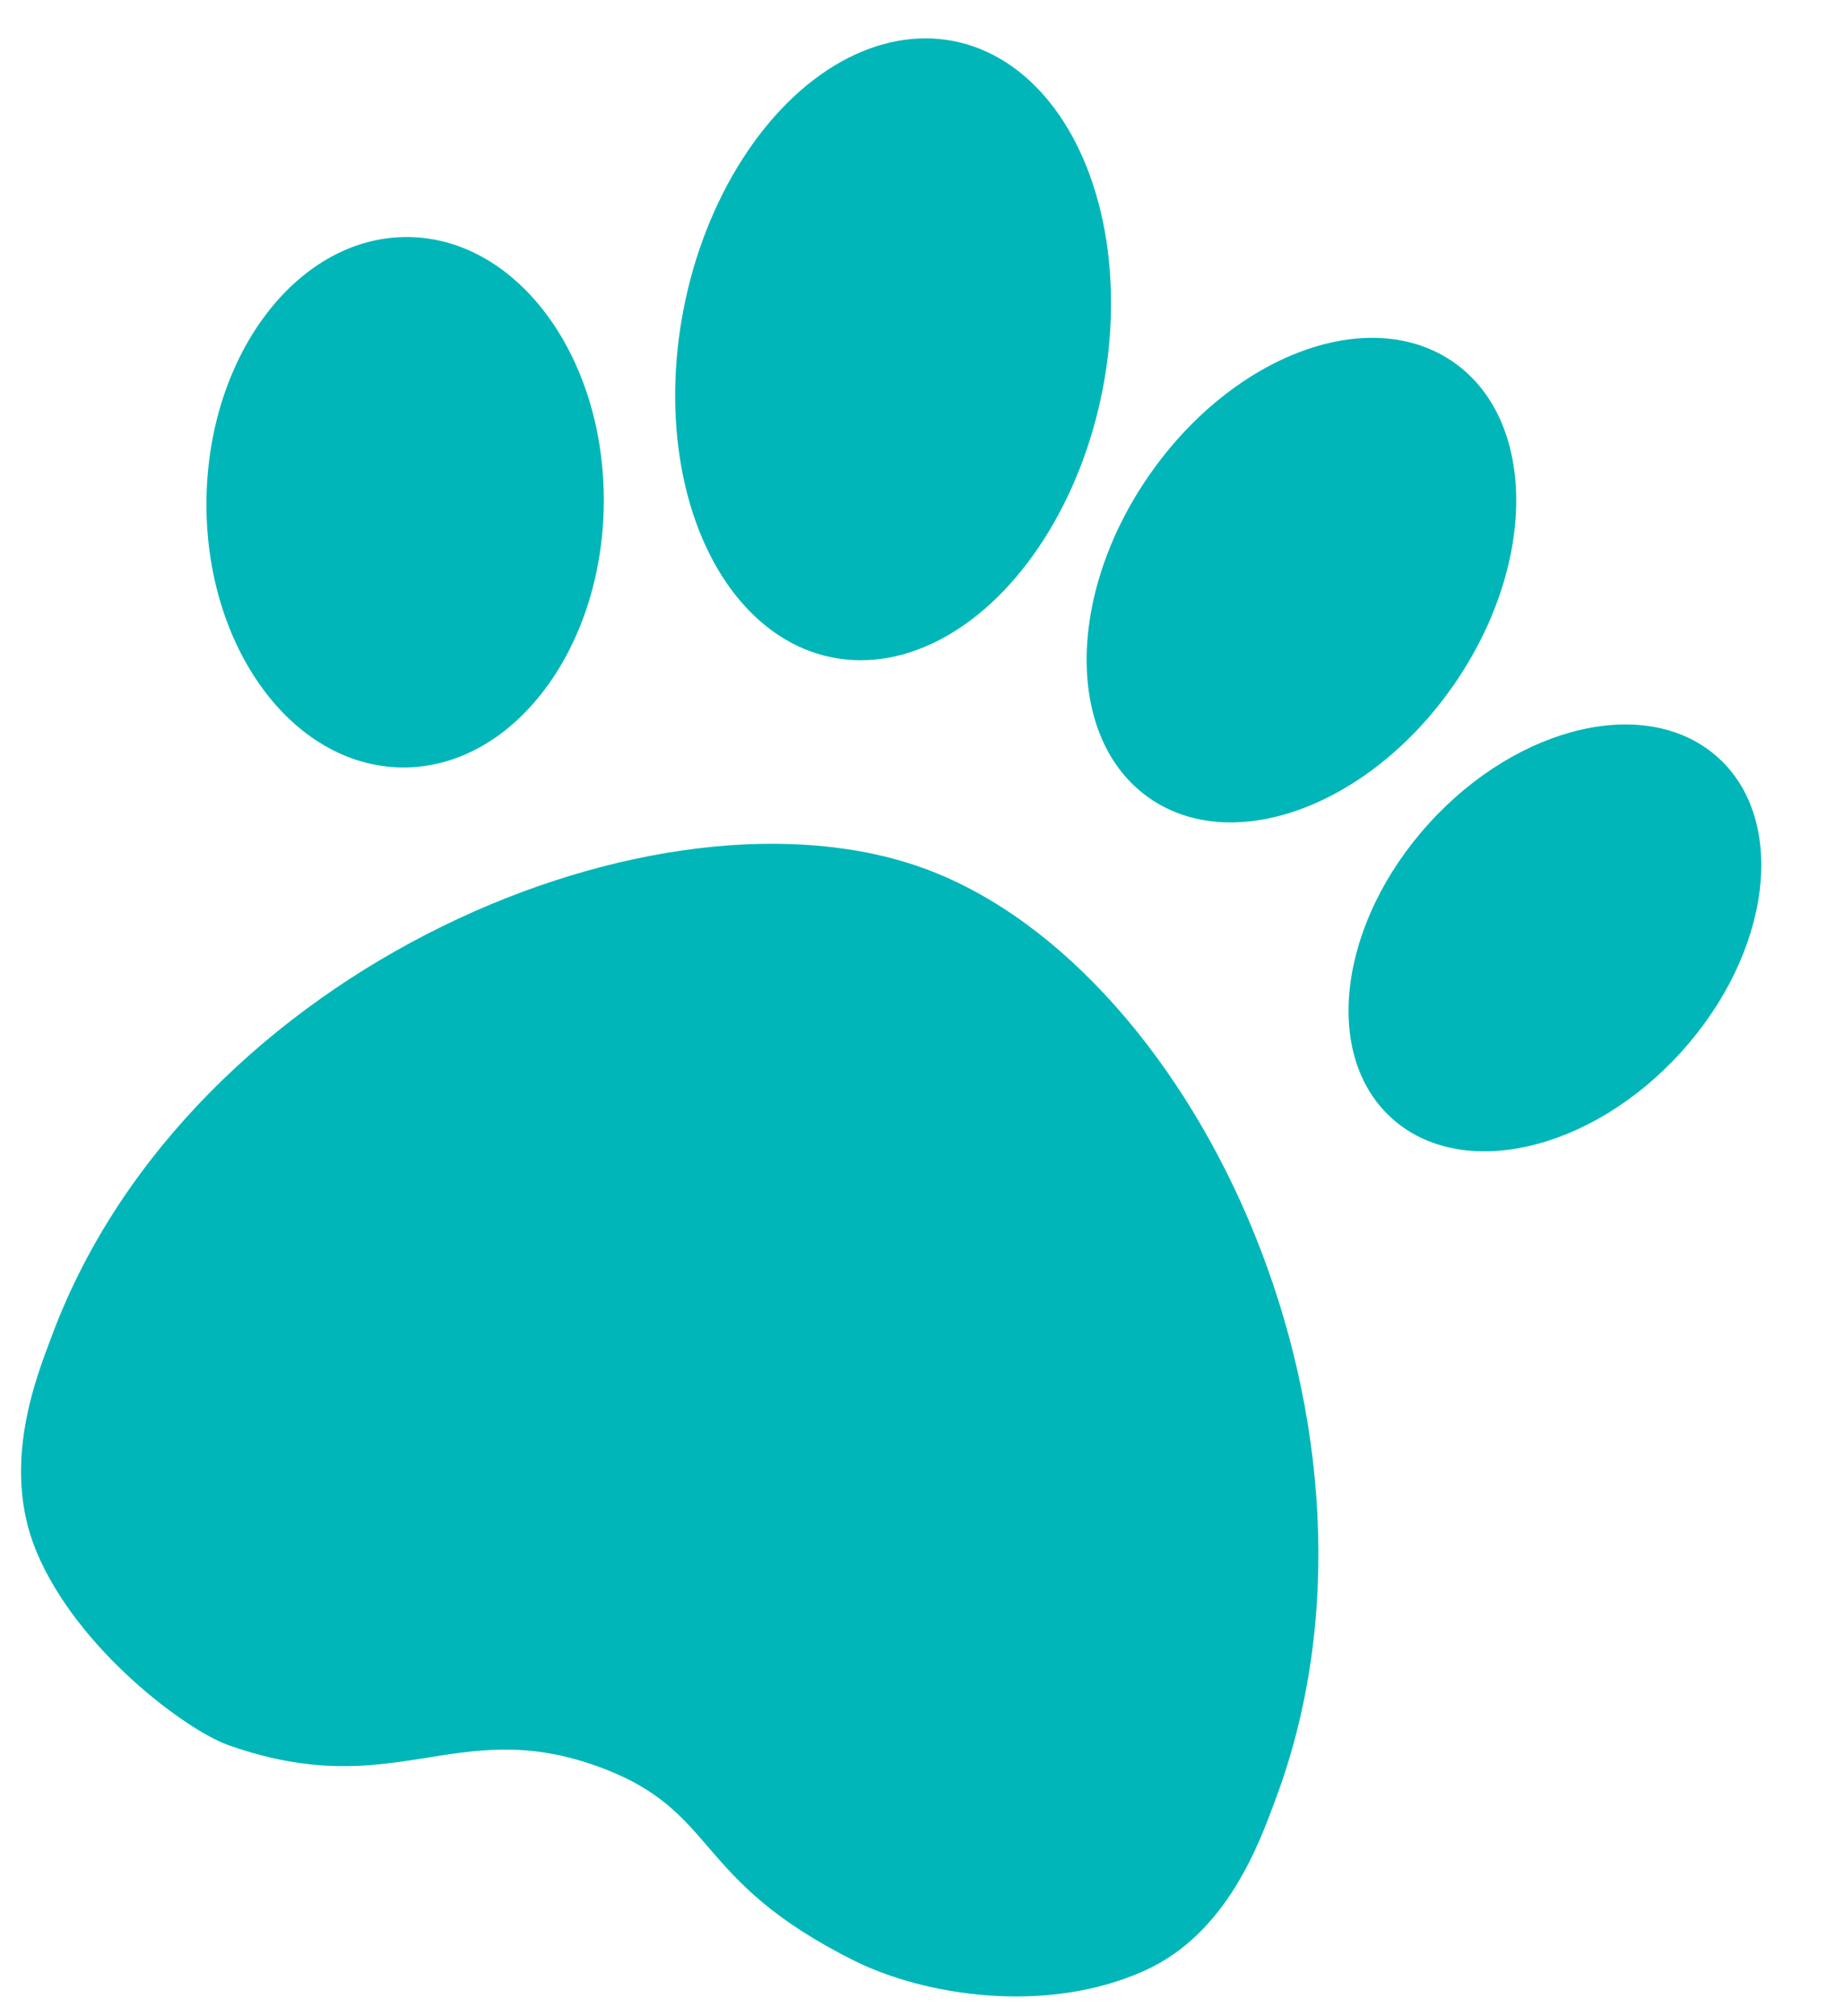 <?xml version="1.0" encoding="UTF-8" standalone="no"?><svg xmlns="http://www.w3.org/2000/svg" xmlns:xlink="http://www.w3.org/1999/xlink" data-name="Layer 1" fill="#000000" height="447.7" preserveAspectRatio="xMidYMid meet" version="1" viewBox="-4.7 -8.5 409.7 447.7" width="409.7" zoomAndPan="magnify"><g id="change1_1"><path d="M335,423.86c-3.45,9.2-10.54,29.42-28.95,37.74-22.15,10-49.17,5.41-64.28-2.06-36.84-18.24-30-33.46-57.35-43.31-31.65-11.4-44.91,8.37-81.94-4.68-9.4-3.32-33.46-21.16-42.59-42.78-8.15-19.3-.05-39.15,3.47-48.51C94.15,238.38,198.8,195,257.7,217.08,318,239.72,365.8,342,335,423.86Z" fill="#00b6b9" transform="translate(-56.4 -32.47)"/></g><g id="change1_2"><ellipse cx="141.7" cy="135.51" fill="#00b6b9" rx="58.9" ry="44.14" transform="rotate(-89.21 97.046 147.862)"/></g><g id="change1_3"><ellipse cx="250.11" cy="101.54" fill="#00b6b9" rx="69.76" ry="47.4" transform="rotate(-78.85 202.176 119.597)"/></g><g id="change1_4"><ellipse cx="340.85" cy="152.78" fill="#00b6b9" rx="59.03" ry="41.07" transform="rotate(-55.03 281.509 190.692)"/></g><g id="change1_5"><ellipse cx="397.17" cy="232.25" fill="#00b6b9" rx="54.02" ry="37.81" transform="rotate(-47.77 332.321 279.701)"/></g></svg>